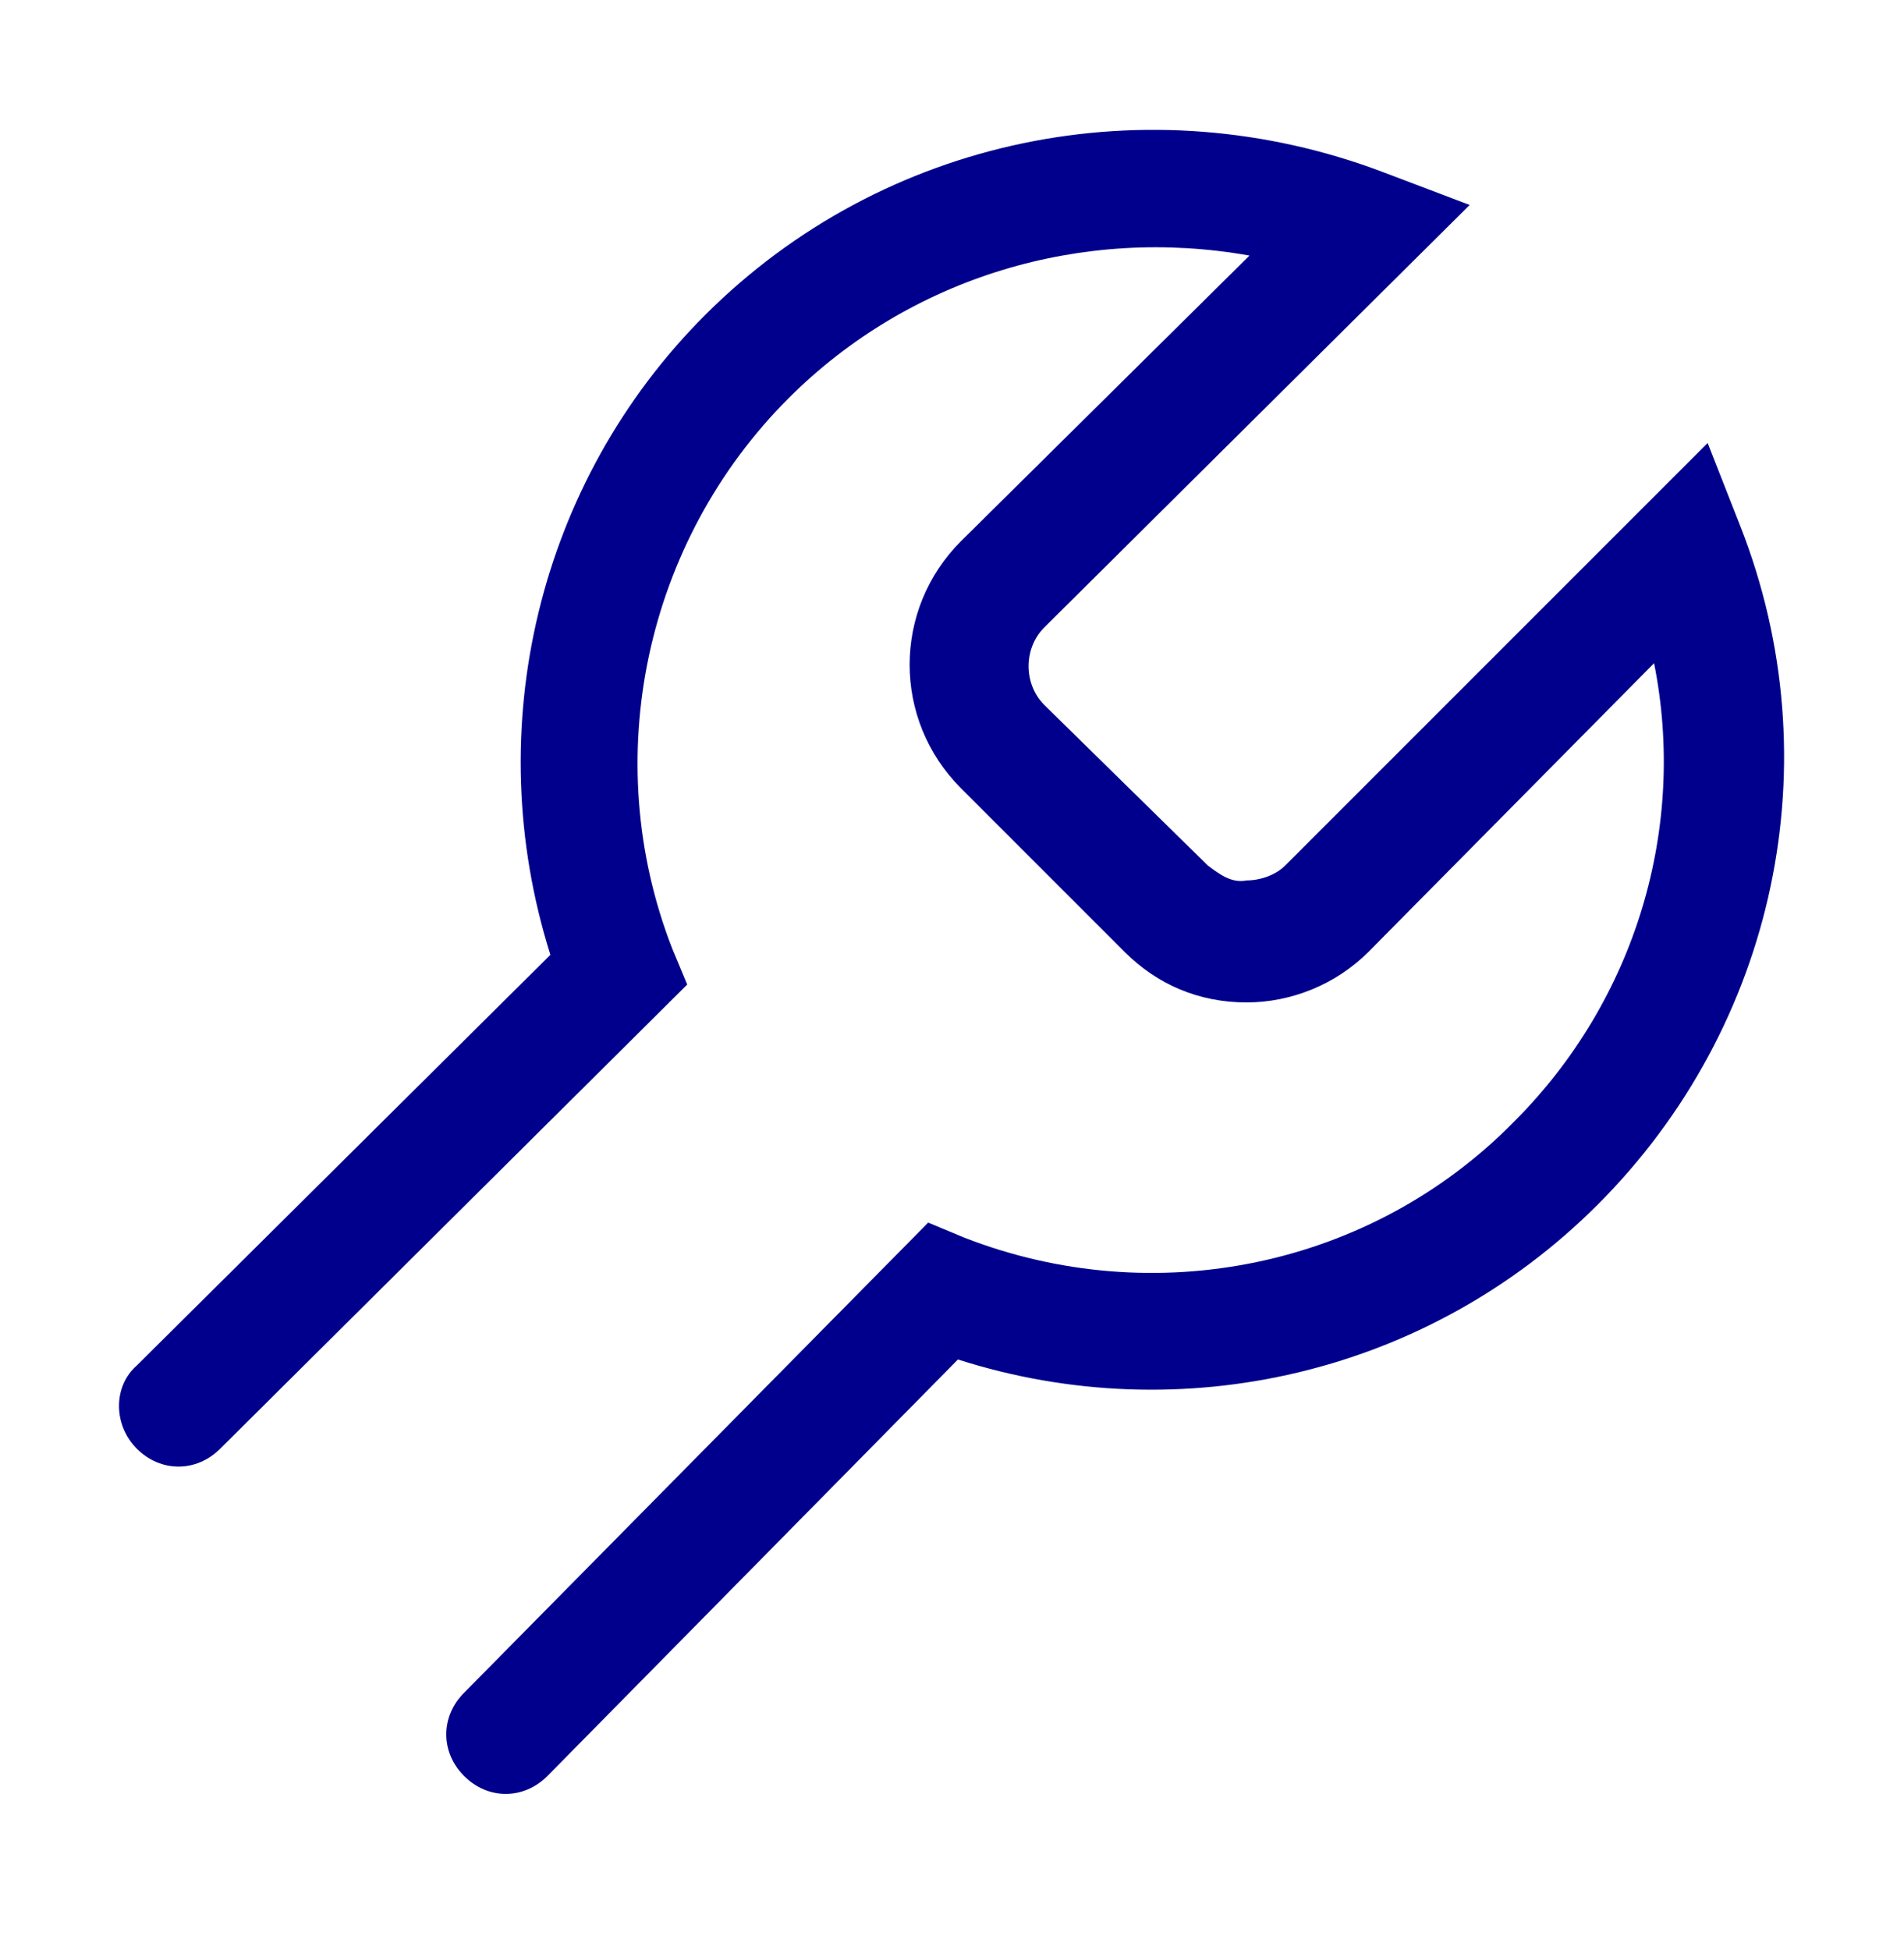 <svg width="42" height="43" viewBox="0 0 42 43" fill="none" xmlns="http://www.w3.org/2000/svg">
<path d="M11.156 39.565C10.828 39.565 10.5 39.434 10.238 39.171C9.713 38.646 9.713 37.859 10.238 37.334L20.475 26.965L21.262 27.293C25.462 28.934 30.253 27.949 33.403 24.734C36.094 22.043 37.209 18.237 36.487 14.627L30.188 20.993C29.466 21.715 28.481 22.109 27.497 22.109C26.447 22.109 25.528 21.715 24.806 20.993L21.197 17.384C19.688 15.874 19.688 13.446 21.197 11.937L27.562 5.637C23.887 4.981 20.081 6.096 17.391 8.787C14.241 11.937 13.191 16.727 14.831 20.927L15.159 21.715L4.856 31.953C4.331 32.477 3.544 32.477 3.019 31.953C2.494 31.427 2.494 30.574 3.019 30.115L12.141 21.059C10.566 16.071 11.878 10.624 15.553 6.949C19.491 3.012 25.331 1.831 30.516 3.799L32.419 4.521L23.034 13.84C22.575 14.299 22.575 15.087 23.034 15.546L26.644 19.09C26.906 19.287 27.169 19.484 27.497 19.418C27.825 19.418 28.153 19.287 28.35 19.09L37.669 9.771L38.391 11.609C40.425 16.793 39.178 22.634 35.241 26.571C31.5 30.312 26.053 31.559 21.131 29.984L12.075 39.171C11.812 39.434 11.484 39.565 11.156 39.565Z" fill="#00008C"/>
</svg>
